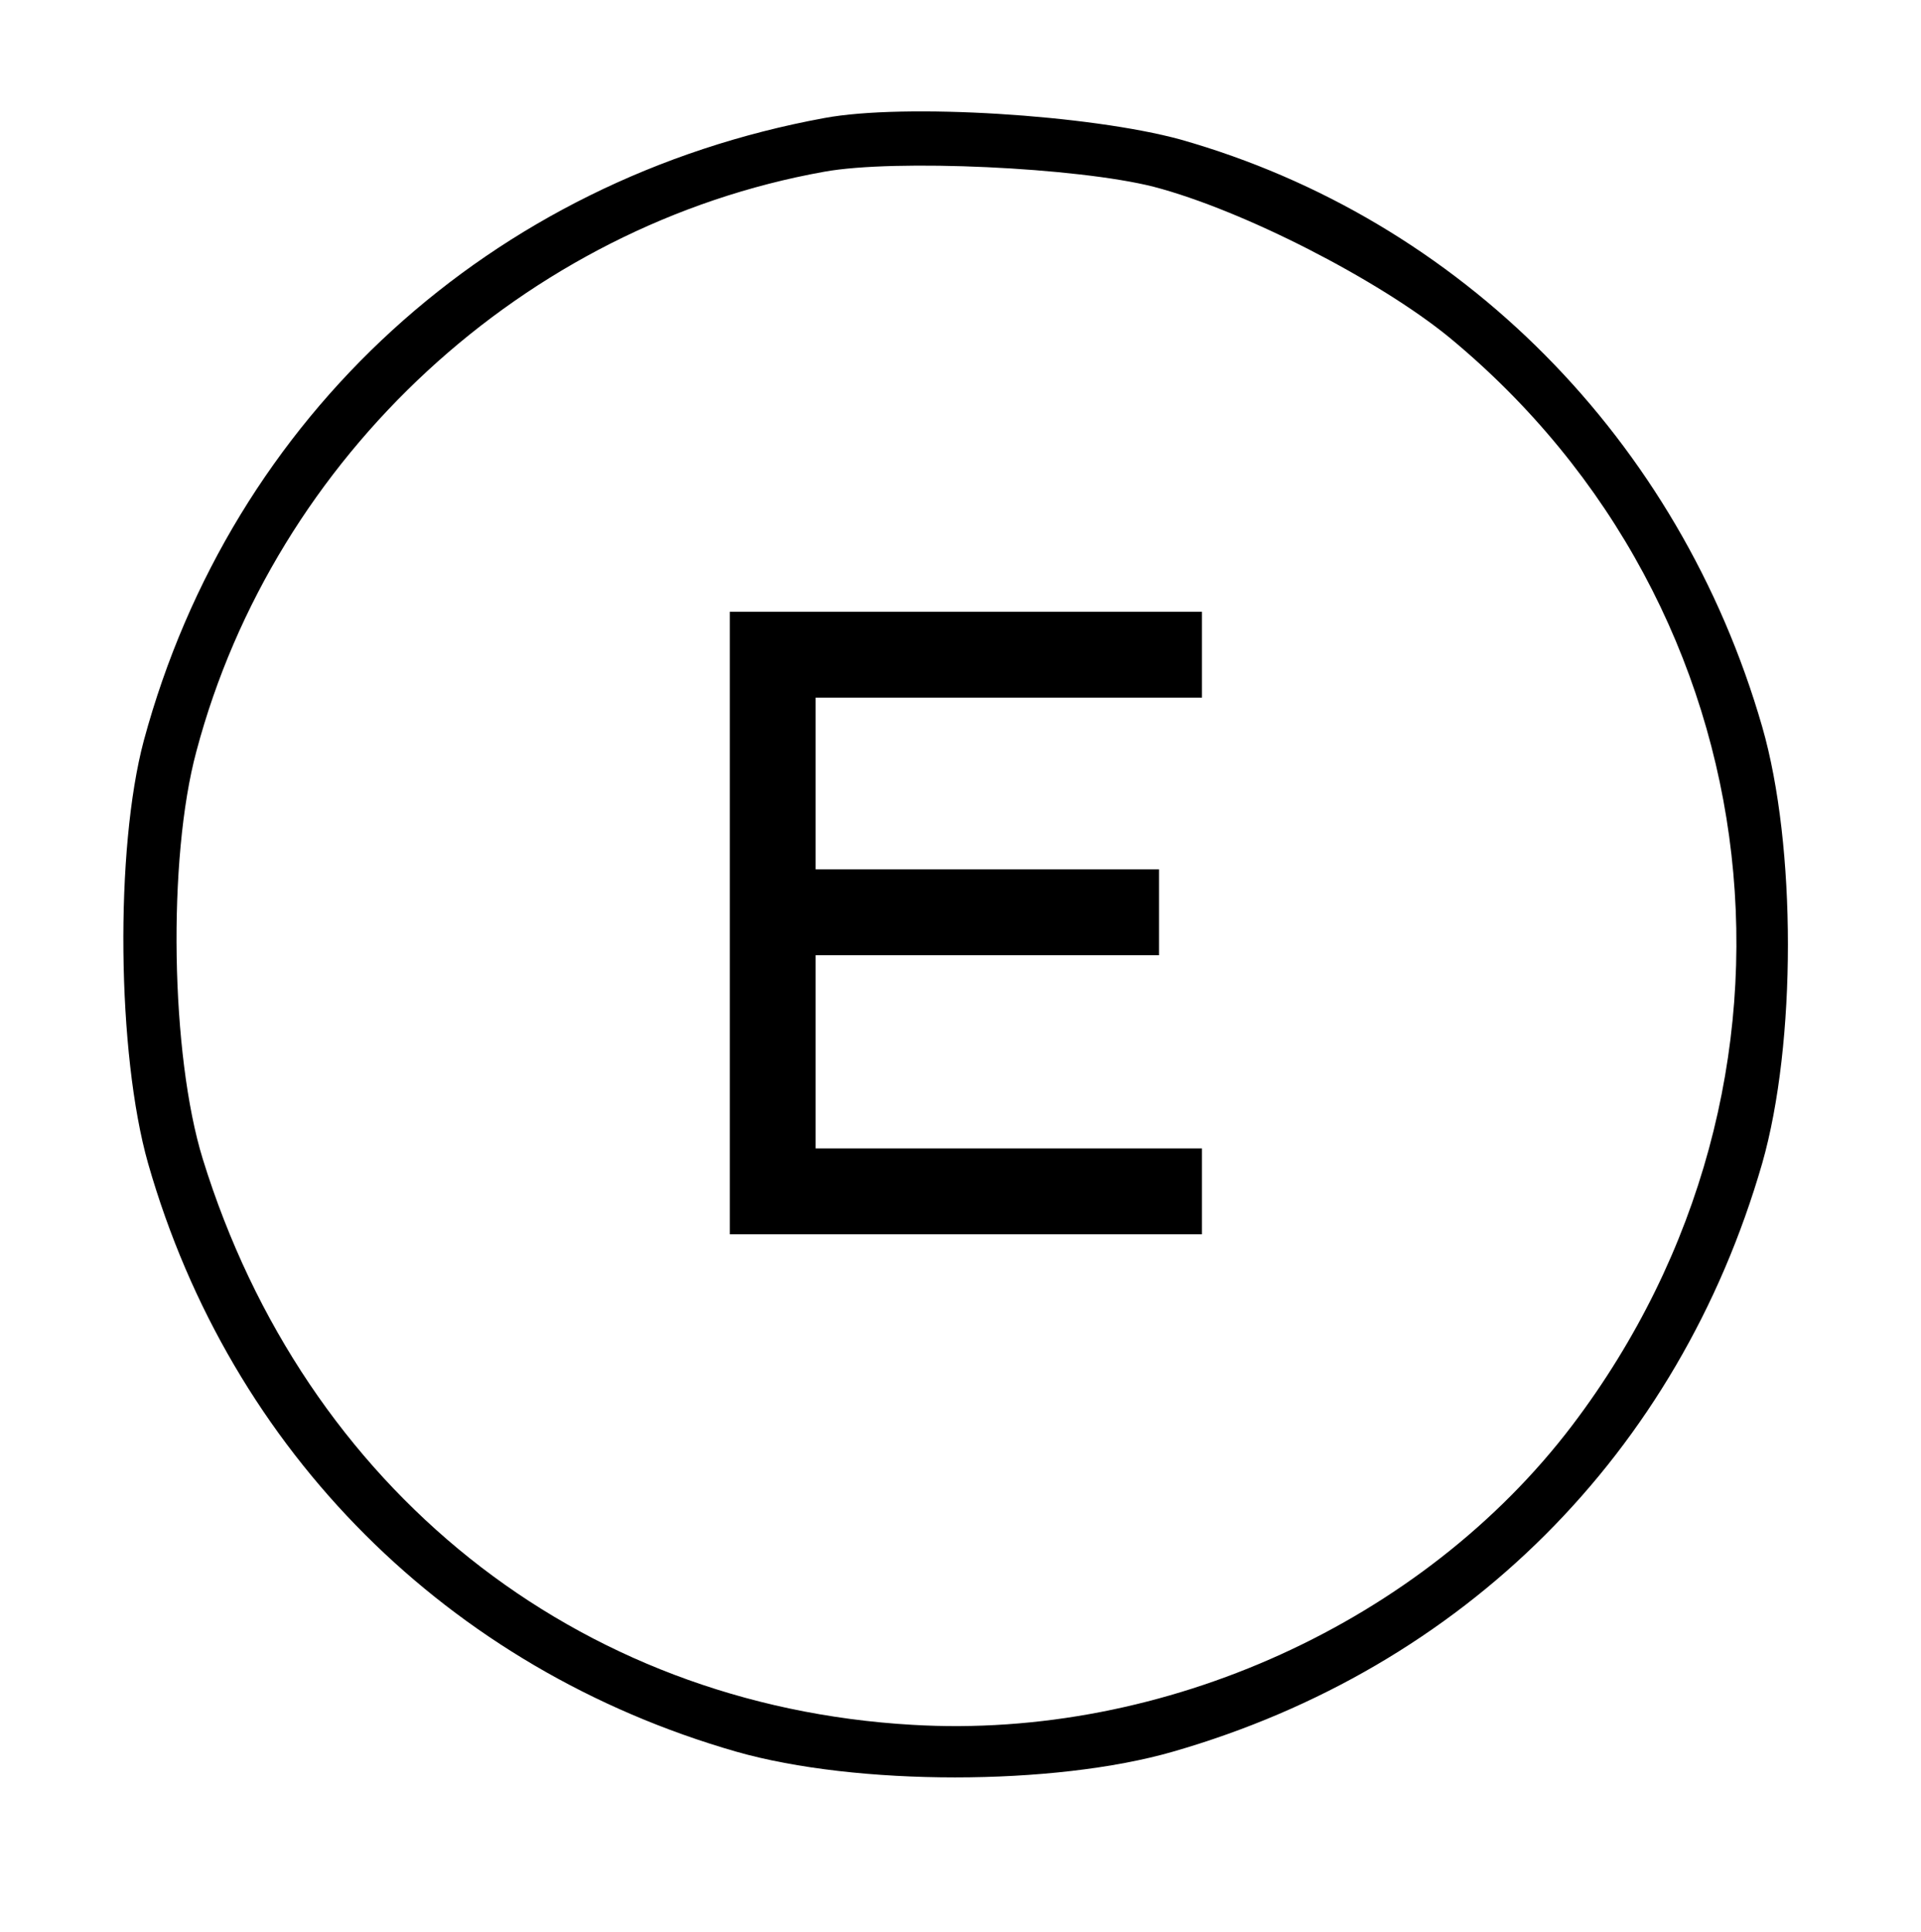 <svg xmlns="http://www.w3.org/2000/svg" version="1.0" width="238.667" height="240" viewBox="0 0 179 180"><path d="M76.8 11c-31 5.7-55.2 27.7-63.4 58-2.7 10.1-2.5 29.2.4 39.4 7.7 26.9 28 47.1 54.8 54.8 11.2 3.2 29.6 3.2 40.7 0 27.1-7.8 47.1-27.8 54.9-54.8 3.2-11.2 3.2-29.6 0-40.7C156.5 41 136.1 20.4 110 13c-8.4-2.3-25.7-3.4-33.2-2zm30.7 6.4c8.4 2.2 21 8.7 27.5 14 30.7 25.3 35.7 69.5 11.5 101.4-13.9 18.3-38 29.3-61.5 27.9-31.3-1.8-56.6-22-66.1-52.7-3-9.7-3.3-28-.6-38 7.3-27.5 30.6-49 58.5-54 6.6-1.2 23.6-.4 30.7 1.4z"/><path d="M68 86v29h44v-8H76V89h32v-8H76V65h36v-8H68v29z"/></svg>